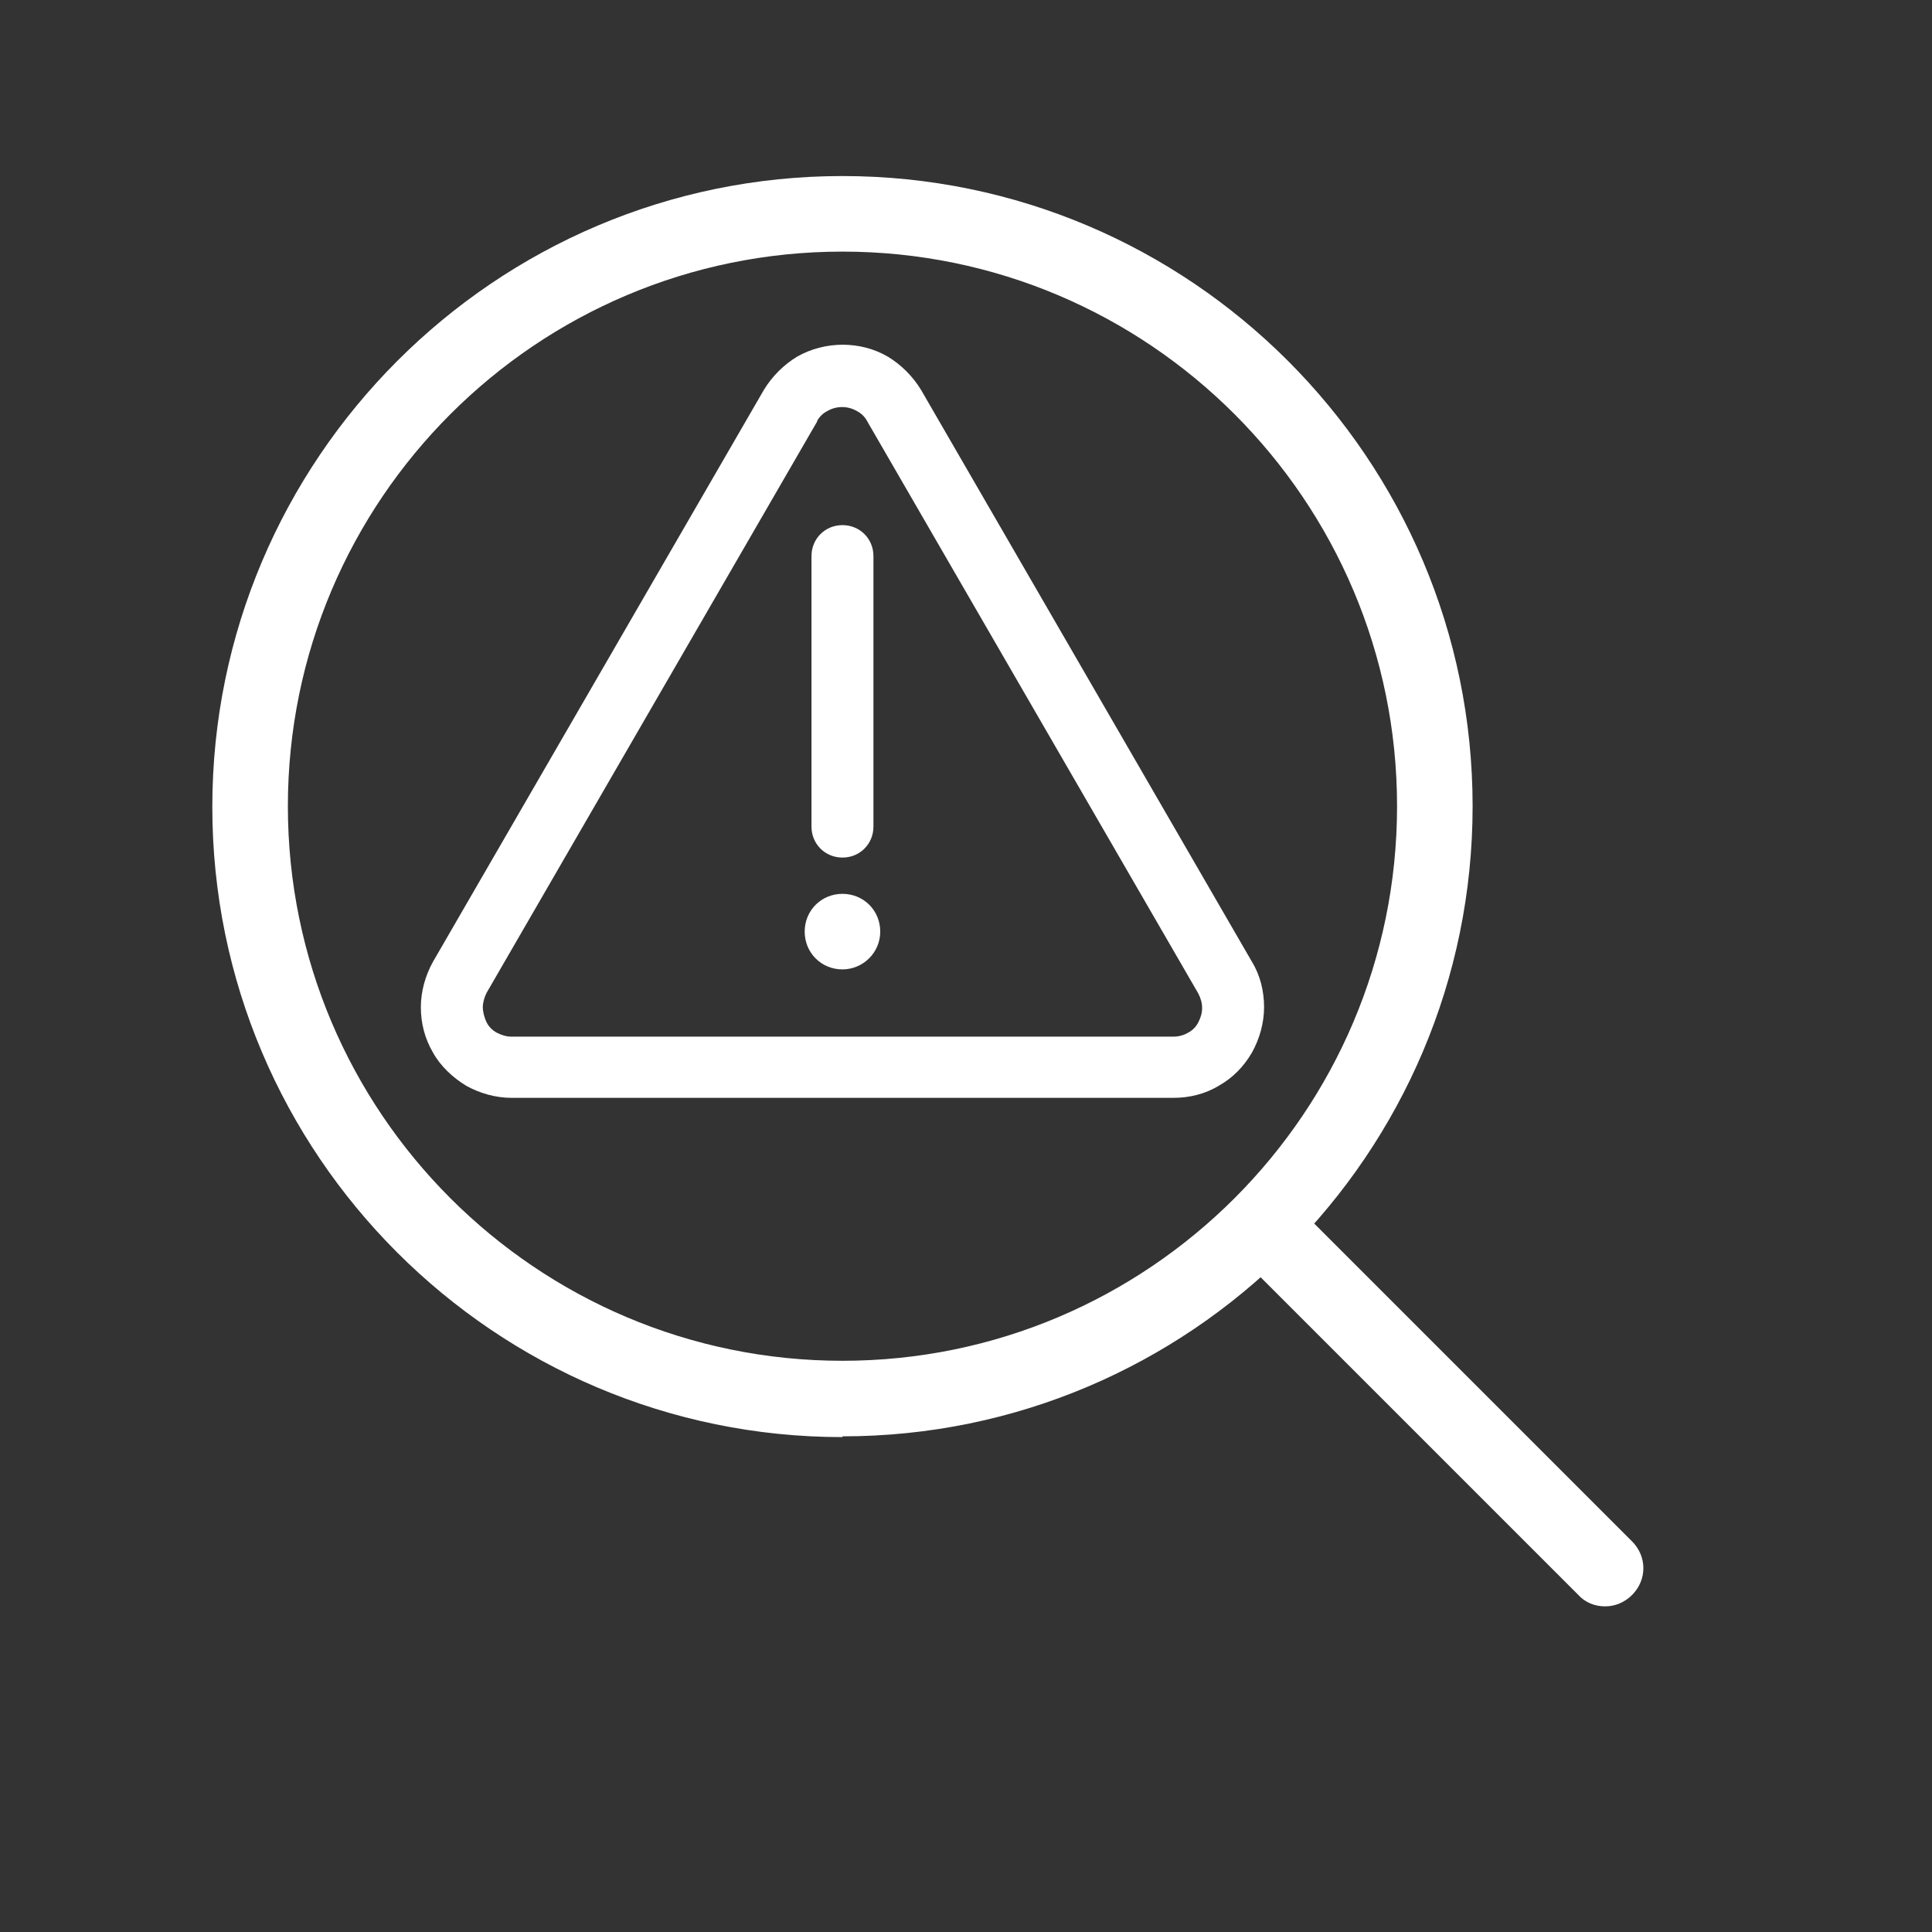 <?xml version="1.0" encoding="UTF-8"?>
<svg id="Layer_2" data-name="Layer 2" xmlns="http://www.w3.org/2000/svg" viewBox="0 0 25.57 25.57">
  <rect x="0" y="0" width="25.57" height="25.57" fill="#333333" stroke="none"/>
  <defs>
    <style>
      .cls-1 {
        fill: none;
      }

      .cls-2 {
        fill: #fff;
      }
    </style>
  </defs>
  <g id="Layer_1-2" data-name="Layer 1">
    <g>
      <path class="cls-2" d="M11.15,19.02c-4.6,0-8.34-3.74-8.34-8.34S6.55,2.33,11.15,2.33s8.34,3.74,8.34,8.34-3.74,8.34-8.34,8.34ZM11.15,3.33c-4.05,0-7.34,3.29-7.34,7.34s3.29,7.34,7.34,7.34,7.34-3.29,7.34-7.34-3.29-7.34-7.34-7.34Z"/>
      <path class="cls-2" d="M21.24,21.26c-.13,0-.26-.05-.35-.15l-4.54-4.54c-.2-.2-.2-.51,0-.71s.51-.2.71,0l4.54,4.54c.2.2.2.51,0,.71-.1.1-.23.15-.35.15Z"/>
      <path class="cls-2" d="M11.15,11.35c-.23,0-.41-.18-.41-.41v-3.58c0-.23.18-.41.41-.41s.41.18.41.41v3.58c0,.23-.18.41-.41.41Z"/>
      <path class="cls-2" d="M15.53,14.53H6.77c-.21,0-.42-.06-.6-.16-.18-.11-.34-.26-.44-.44-.11-.19-.16-.39-.16-.6s.06-.42.16-.6l4.38-7.57s0,0,0,0c.11-.18.26-.33.44-.44.37-.21.84-.21,1.2,0,.18.11.33.26.44.44l4.38,7.57c.11.18.16.39.16.6s-.06.42-.16.6c-.11.19-.26.34-.44.44-.18.11-.39.16-.6.16ZM10.82,5.57l-4.38,7.57c-.03.06-.05.13-.05.19s.02.14.05.2c.03.06.08.11.14.14.06.03.12.05.19.05h8.76c.07,0,.14-.02.19-.05.06-.03.11-.08.14-.14.03-.06.05-.12.05-.19s-.02-.13-.05-.19l-4.38-7.57c-.03-.06-.08-.11-.14-.14-.12-.07-.27-.07-.39,0-.06.03-.11.08-.14.14Z"/>
      <path class="cls-2" d="M11.15,12.83c.27,0,.5-.22.5-.5s-.22-.5-.5-.5-.5.22-.5.5.22.5.5.5Z"/>
    </g>
    <circle class="cls-1" cx="12.79" cy="12.79" r="12.79"/>
  </g>
</svg>